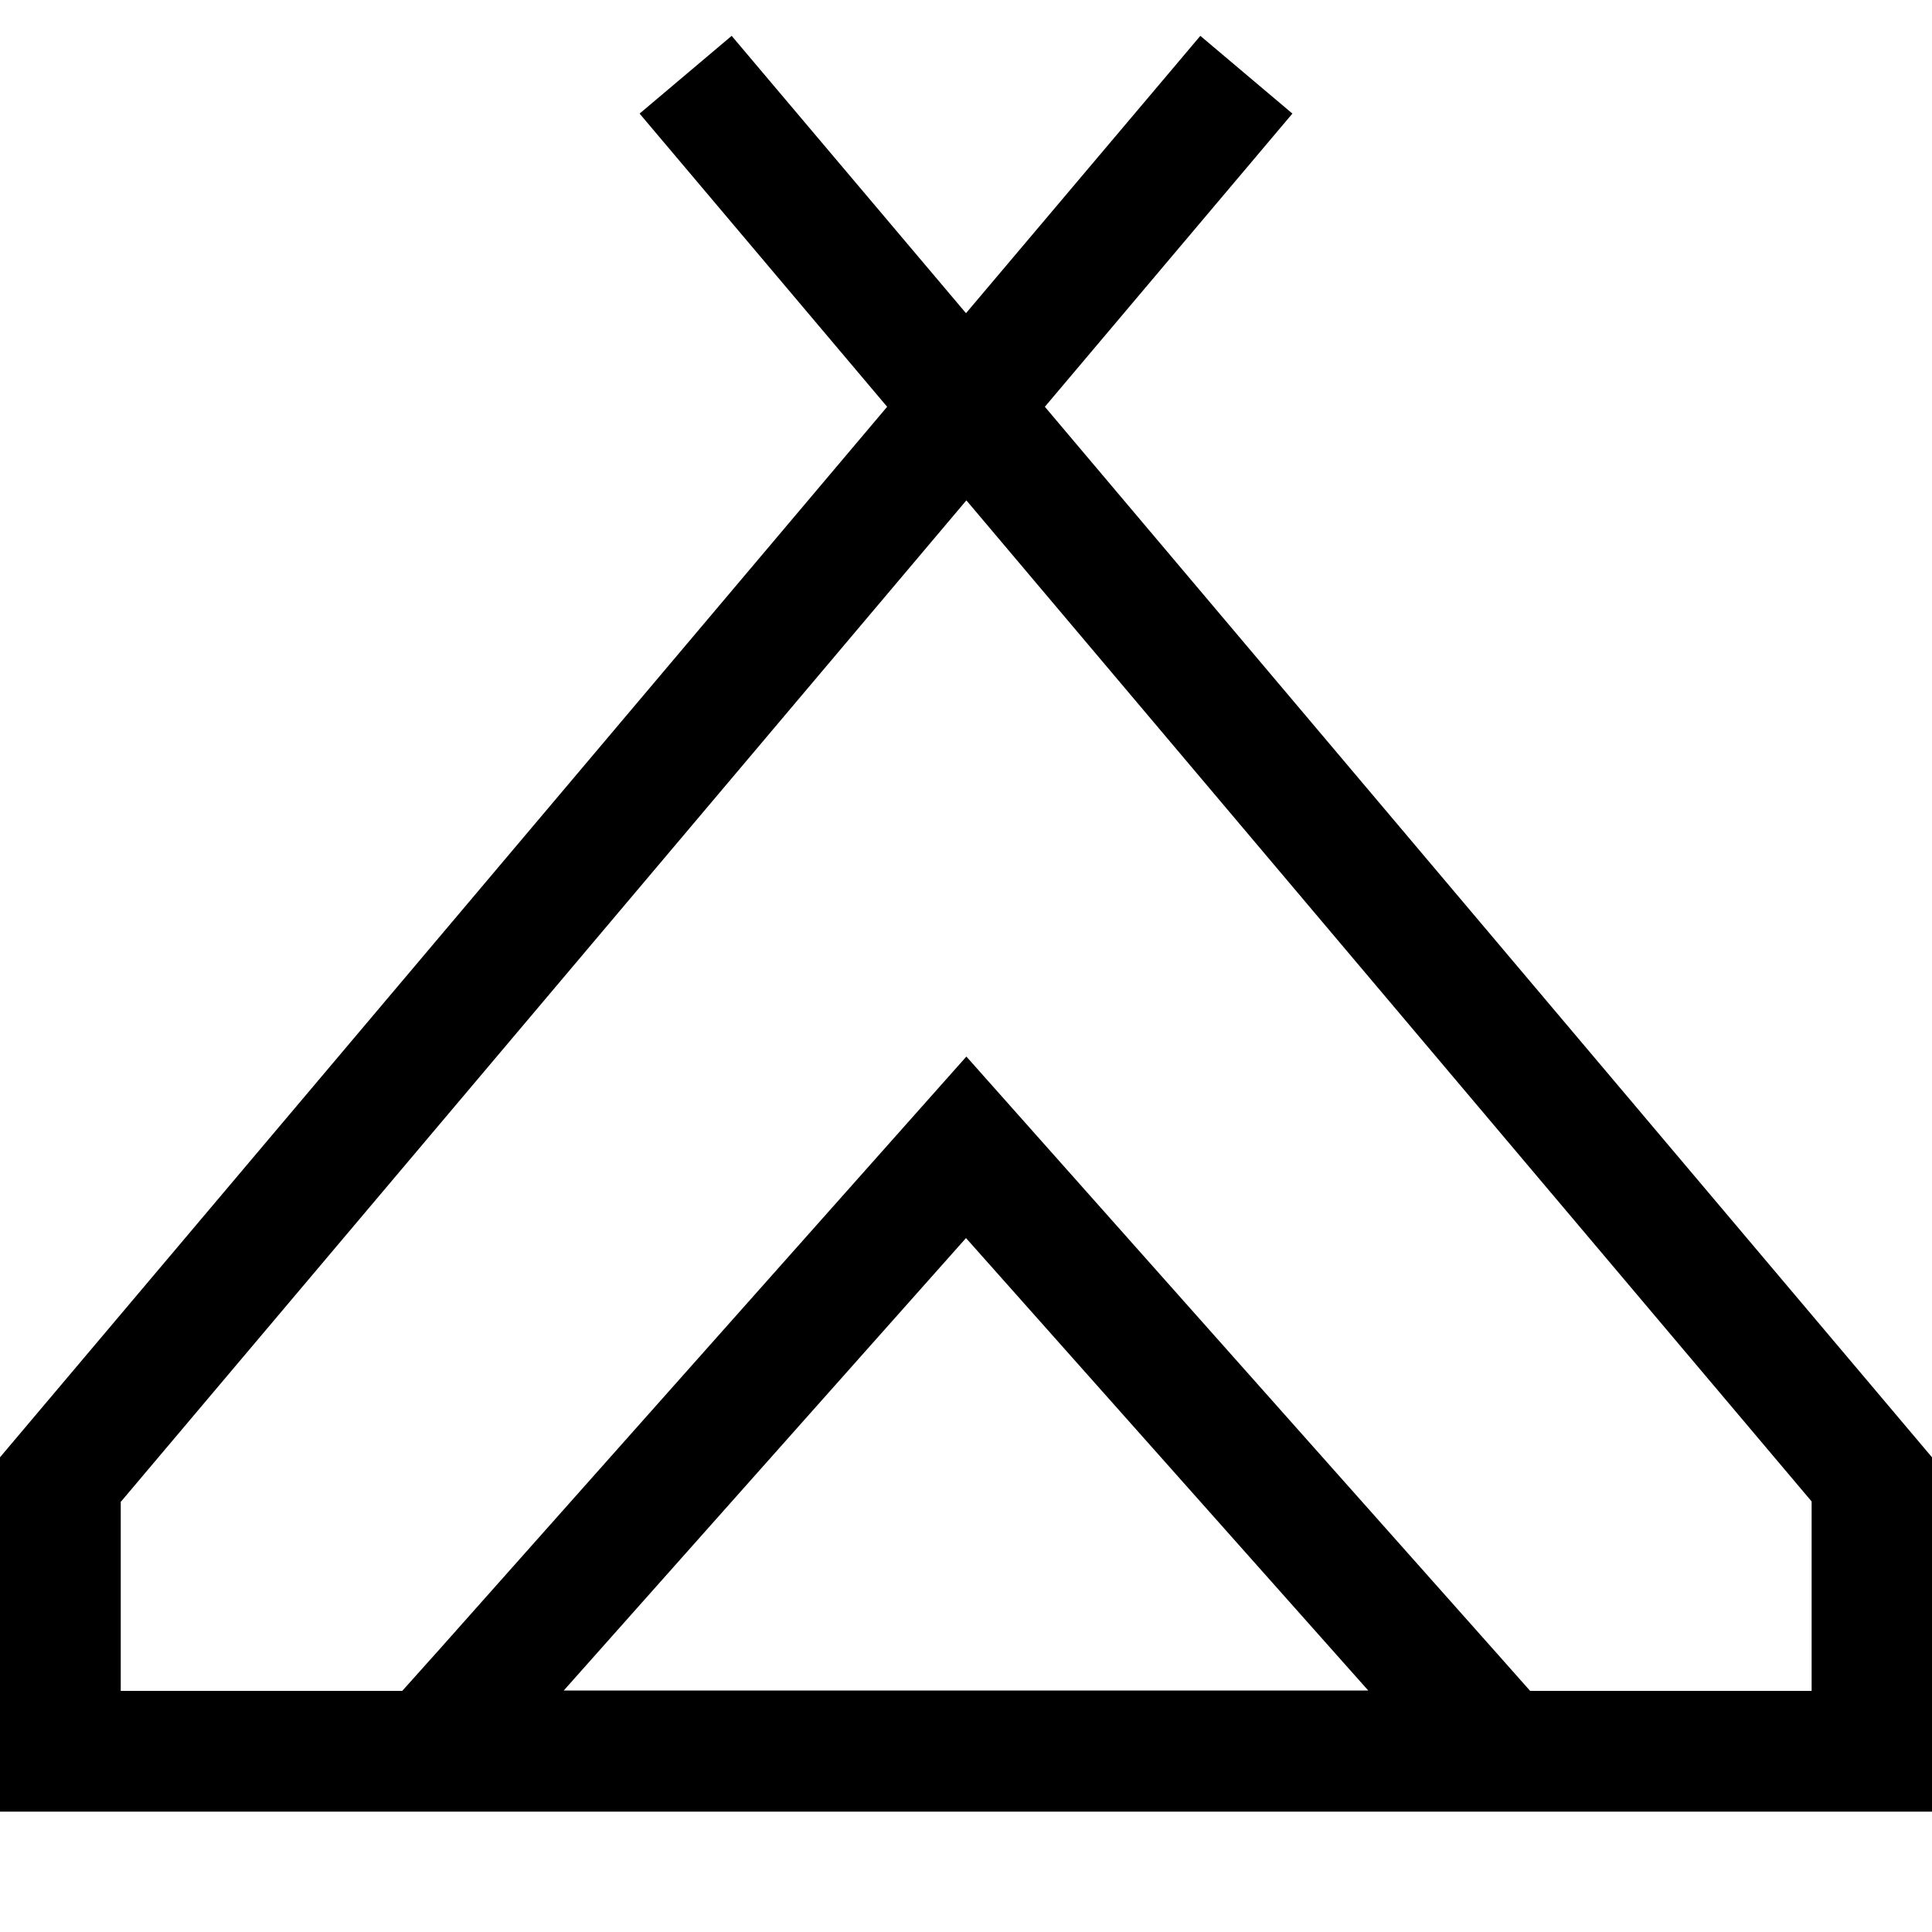 <svg xmlns="http://www.w3.org/2000/svg" viewBox="0 0 512 512"><!--! Font Awesome Pro 7.0.0 by @fontawesome - https://fontawesome.com License - https://fontawesome.com/license (Commercial License) Copyright 2025 Fonticons, Inc. --><path fill="currentColor" d="M342.5 30.1l-10.3 12.2-55.3 65.5 231.3 273.9 3.8 4.5 0 93.9-512 0 0-93.9 3.8-4.5 231.3-273.9-55.3-65.5-10.3-12.2 24.4-20.6 10.3 12.2 51.8 61.3 51.8-61.3 10.3-12.2 24.4 20.6zM32 397.9l0 50.2 74.6 0 9.5-10.6 128-144 12-13.5 12 13.5 128 144 9.4 10.6 74.6 0 0-50.2-224-265.3-224 265.3zM149.4 448L362.6 448 256 328.1 149.4 448z"/></svg>